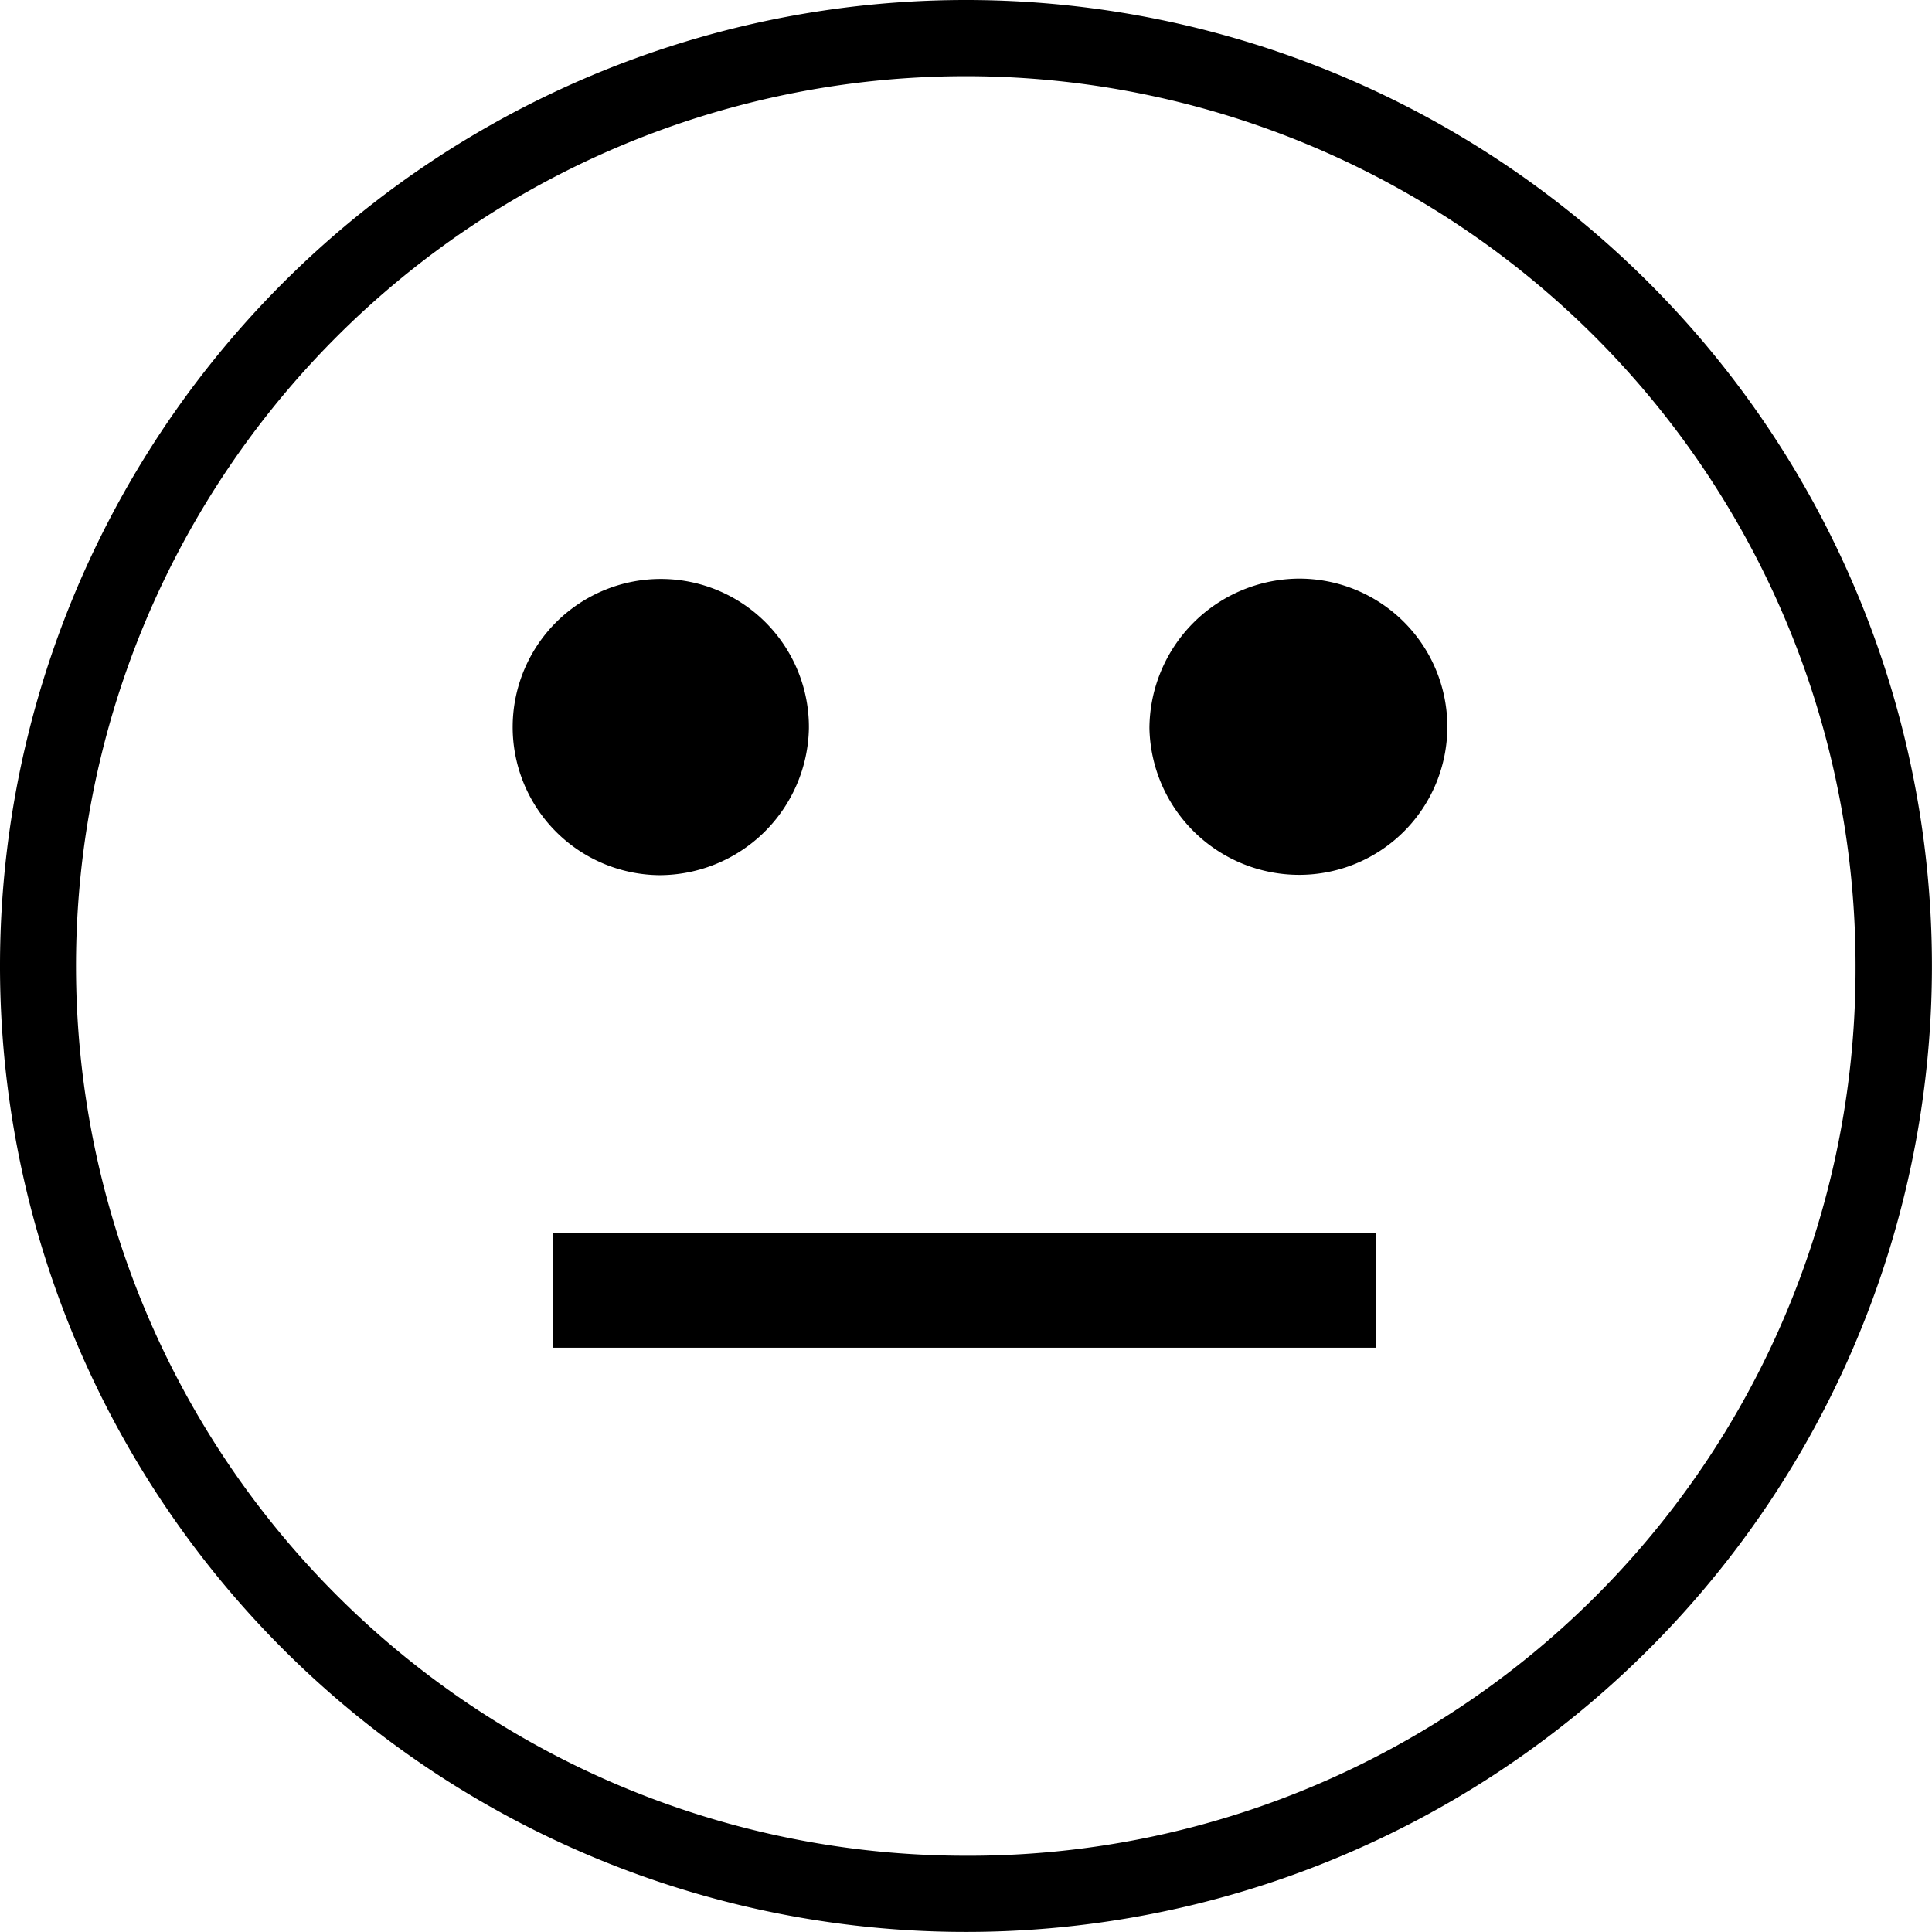 <svg xmlns="http://www.w3.org/2000/svg" width="30.001" height="30.001" viewBox="0 0 30.001 30.001">
  <g id="Group_12" data-name="Group 12" transform="translate(0)">
    <path id="Path_3" data-name="Path 3" d="M14.978,0A15,15,0,1,0,30,15.047,15,15,0,0,0,14.978,0m0,28.817h0a13.817,13.817,0,1,1,13.836-13.77,13.769,13.769,0,0,1-13.836,13.77M8.585,19.15H21.371v1.778H8.585Z" transform="translate(0)"/>
    <path id="Path_6" data-name="Path 6" d="M16.711,20.893a2.3,2.3,0,1,1,2.324-2.279,2.325,2.325,0,0,1-2.324,2.279m7.612-2.279h0a2.336,2.336,0,0,1,2.326-2.326,2.3,2.3,0,0,1,0,4.6,2.326,2.326,0,0,1-2.326-2.279" transform="translate(-6.474 -7.303)"/>
  </g>
</svg>
